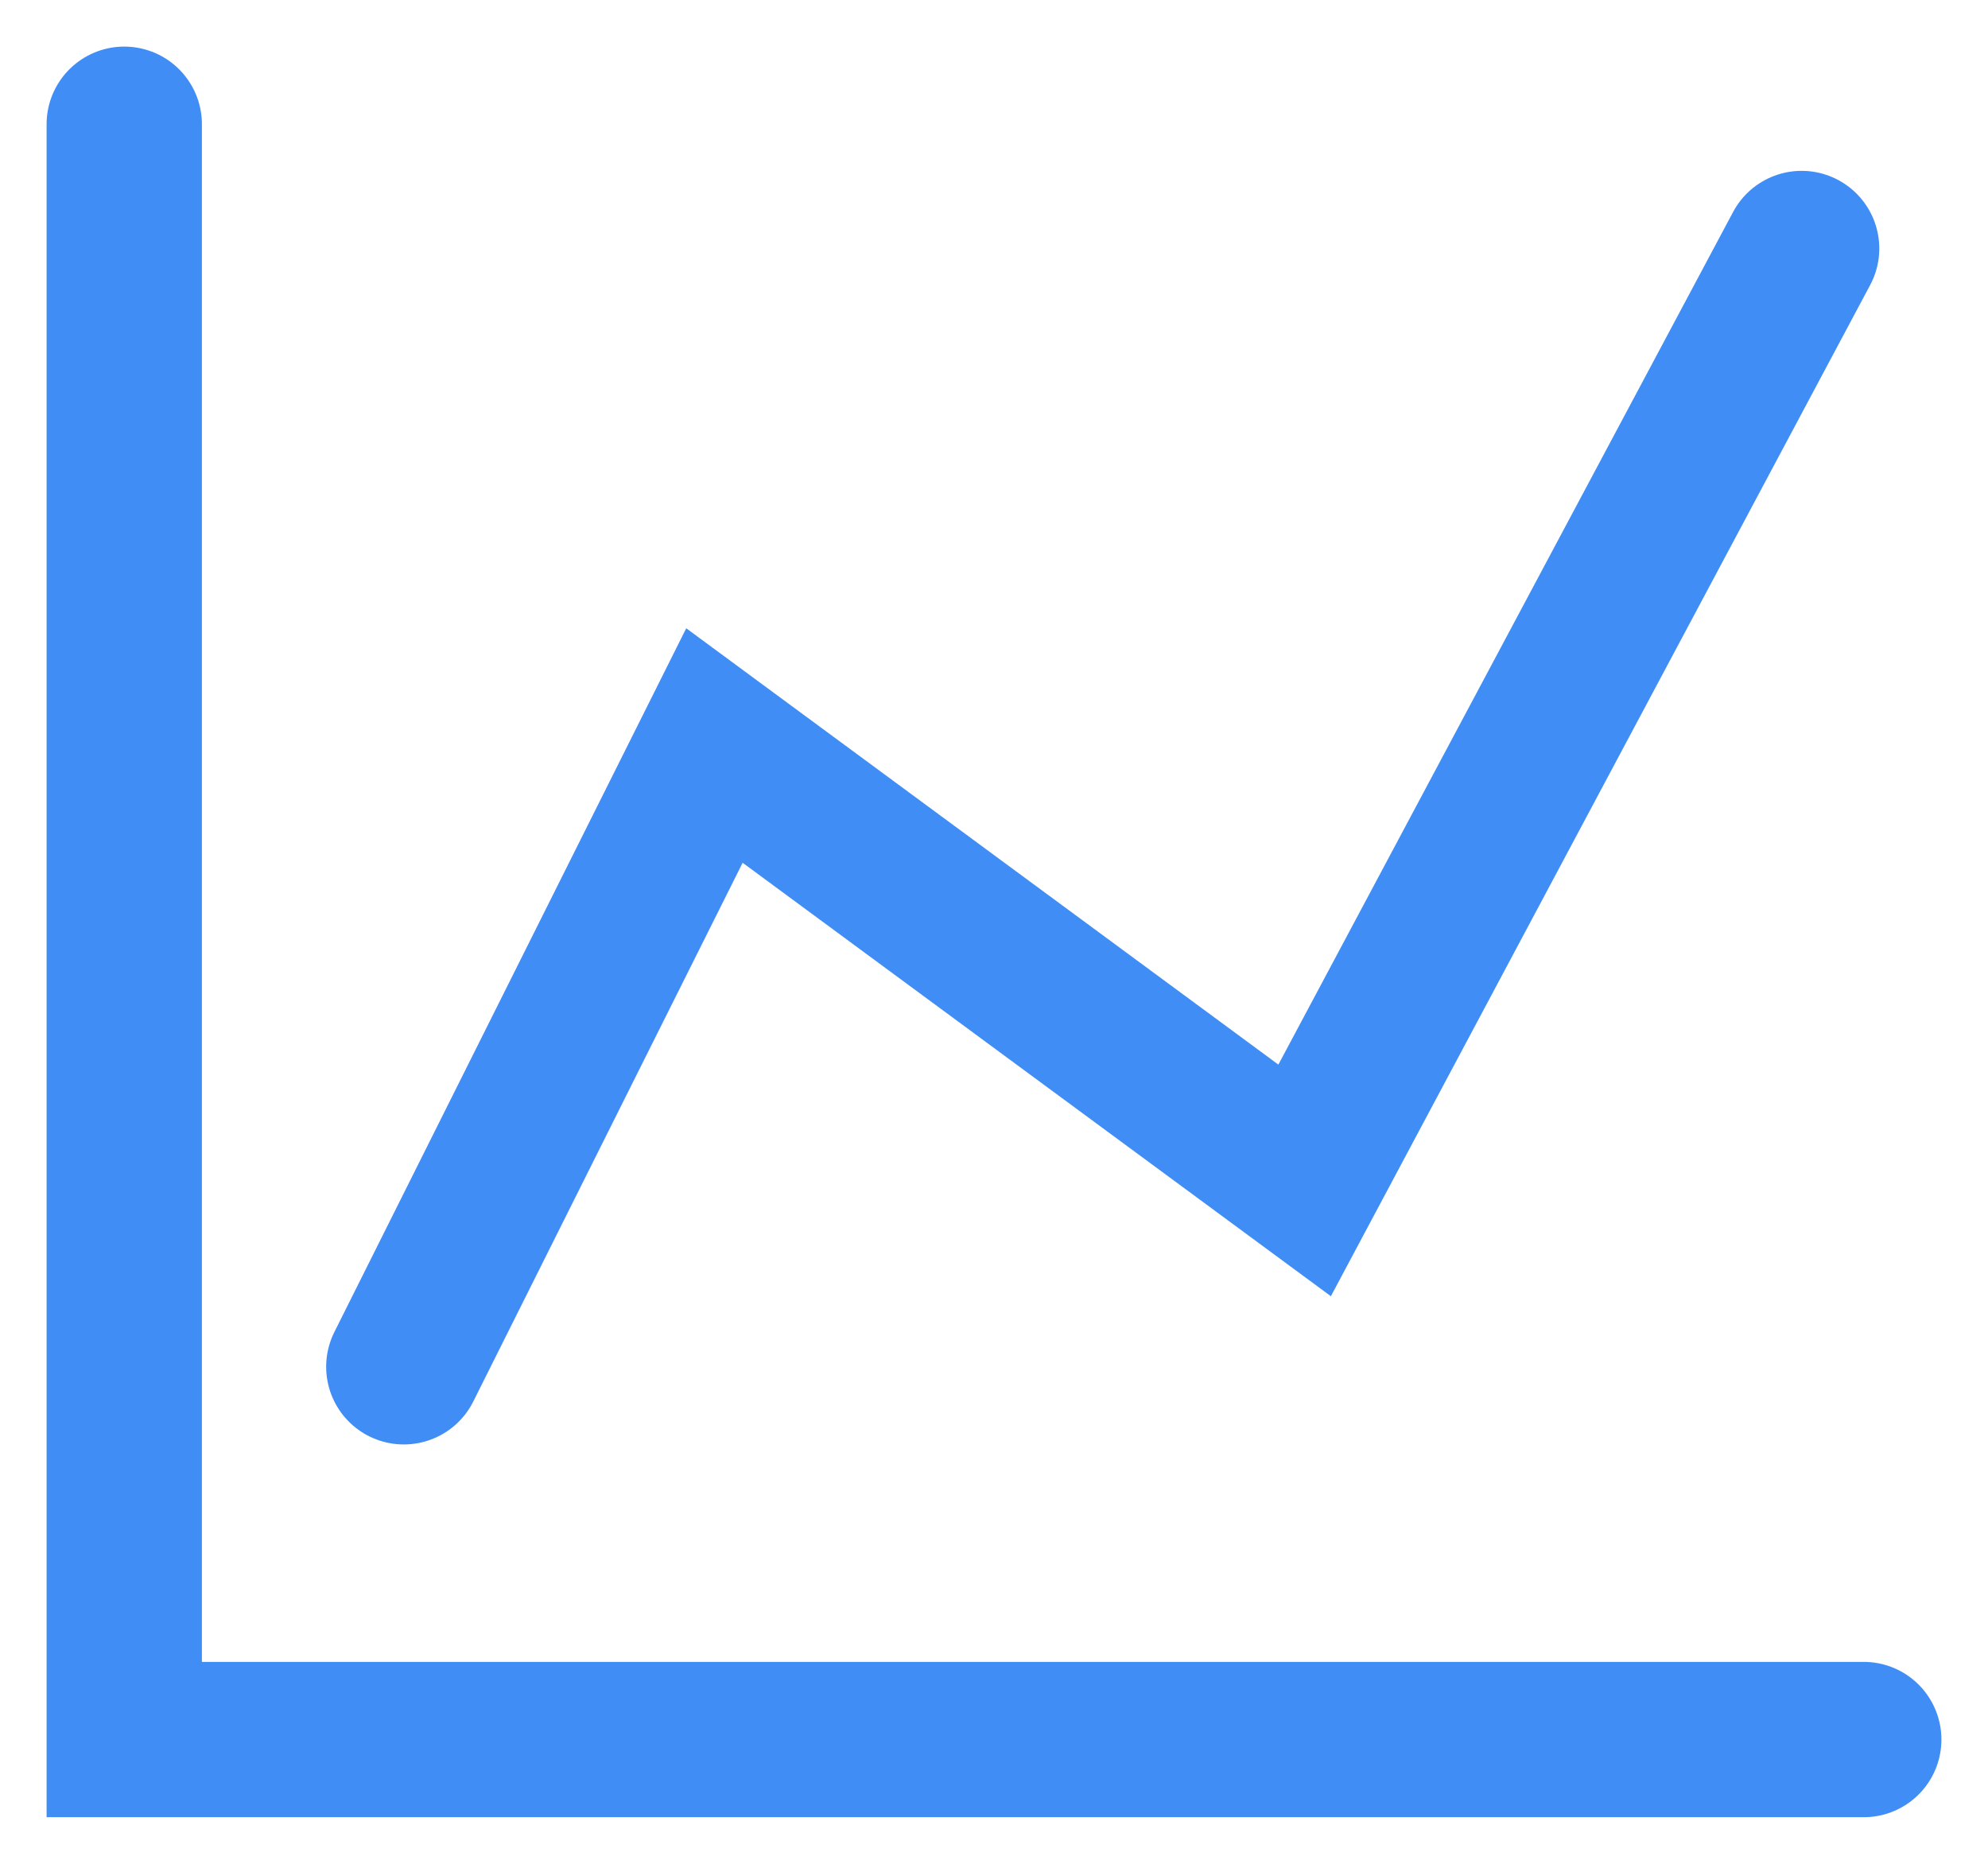 <svg width="32" height="30" viewBox="0 0 32 30" fill="none" xmlns="http://www.w3.org/2000/svg">
<g clip-path="url(#clip0_8401_6972)">
<path d="M6.5 22L11.5 12L21 19L29 4" stroke="#408DF6" stroke-width="2.5" stroke-linecap="round"/>
<path d="M2 2V28H30" stroke="#408DF6" stroke-width="2.5" stroke-linecap="round"/>
</g>
<defs>
<clipPath id="clip0_8401_6972">
<rect width="32" height="30" fill="white"/>
</clipPath>
</defs>
</svg>
